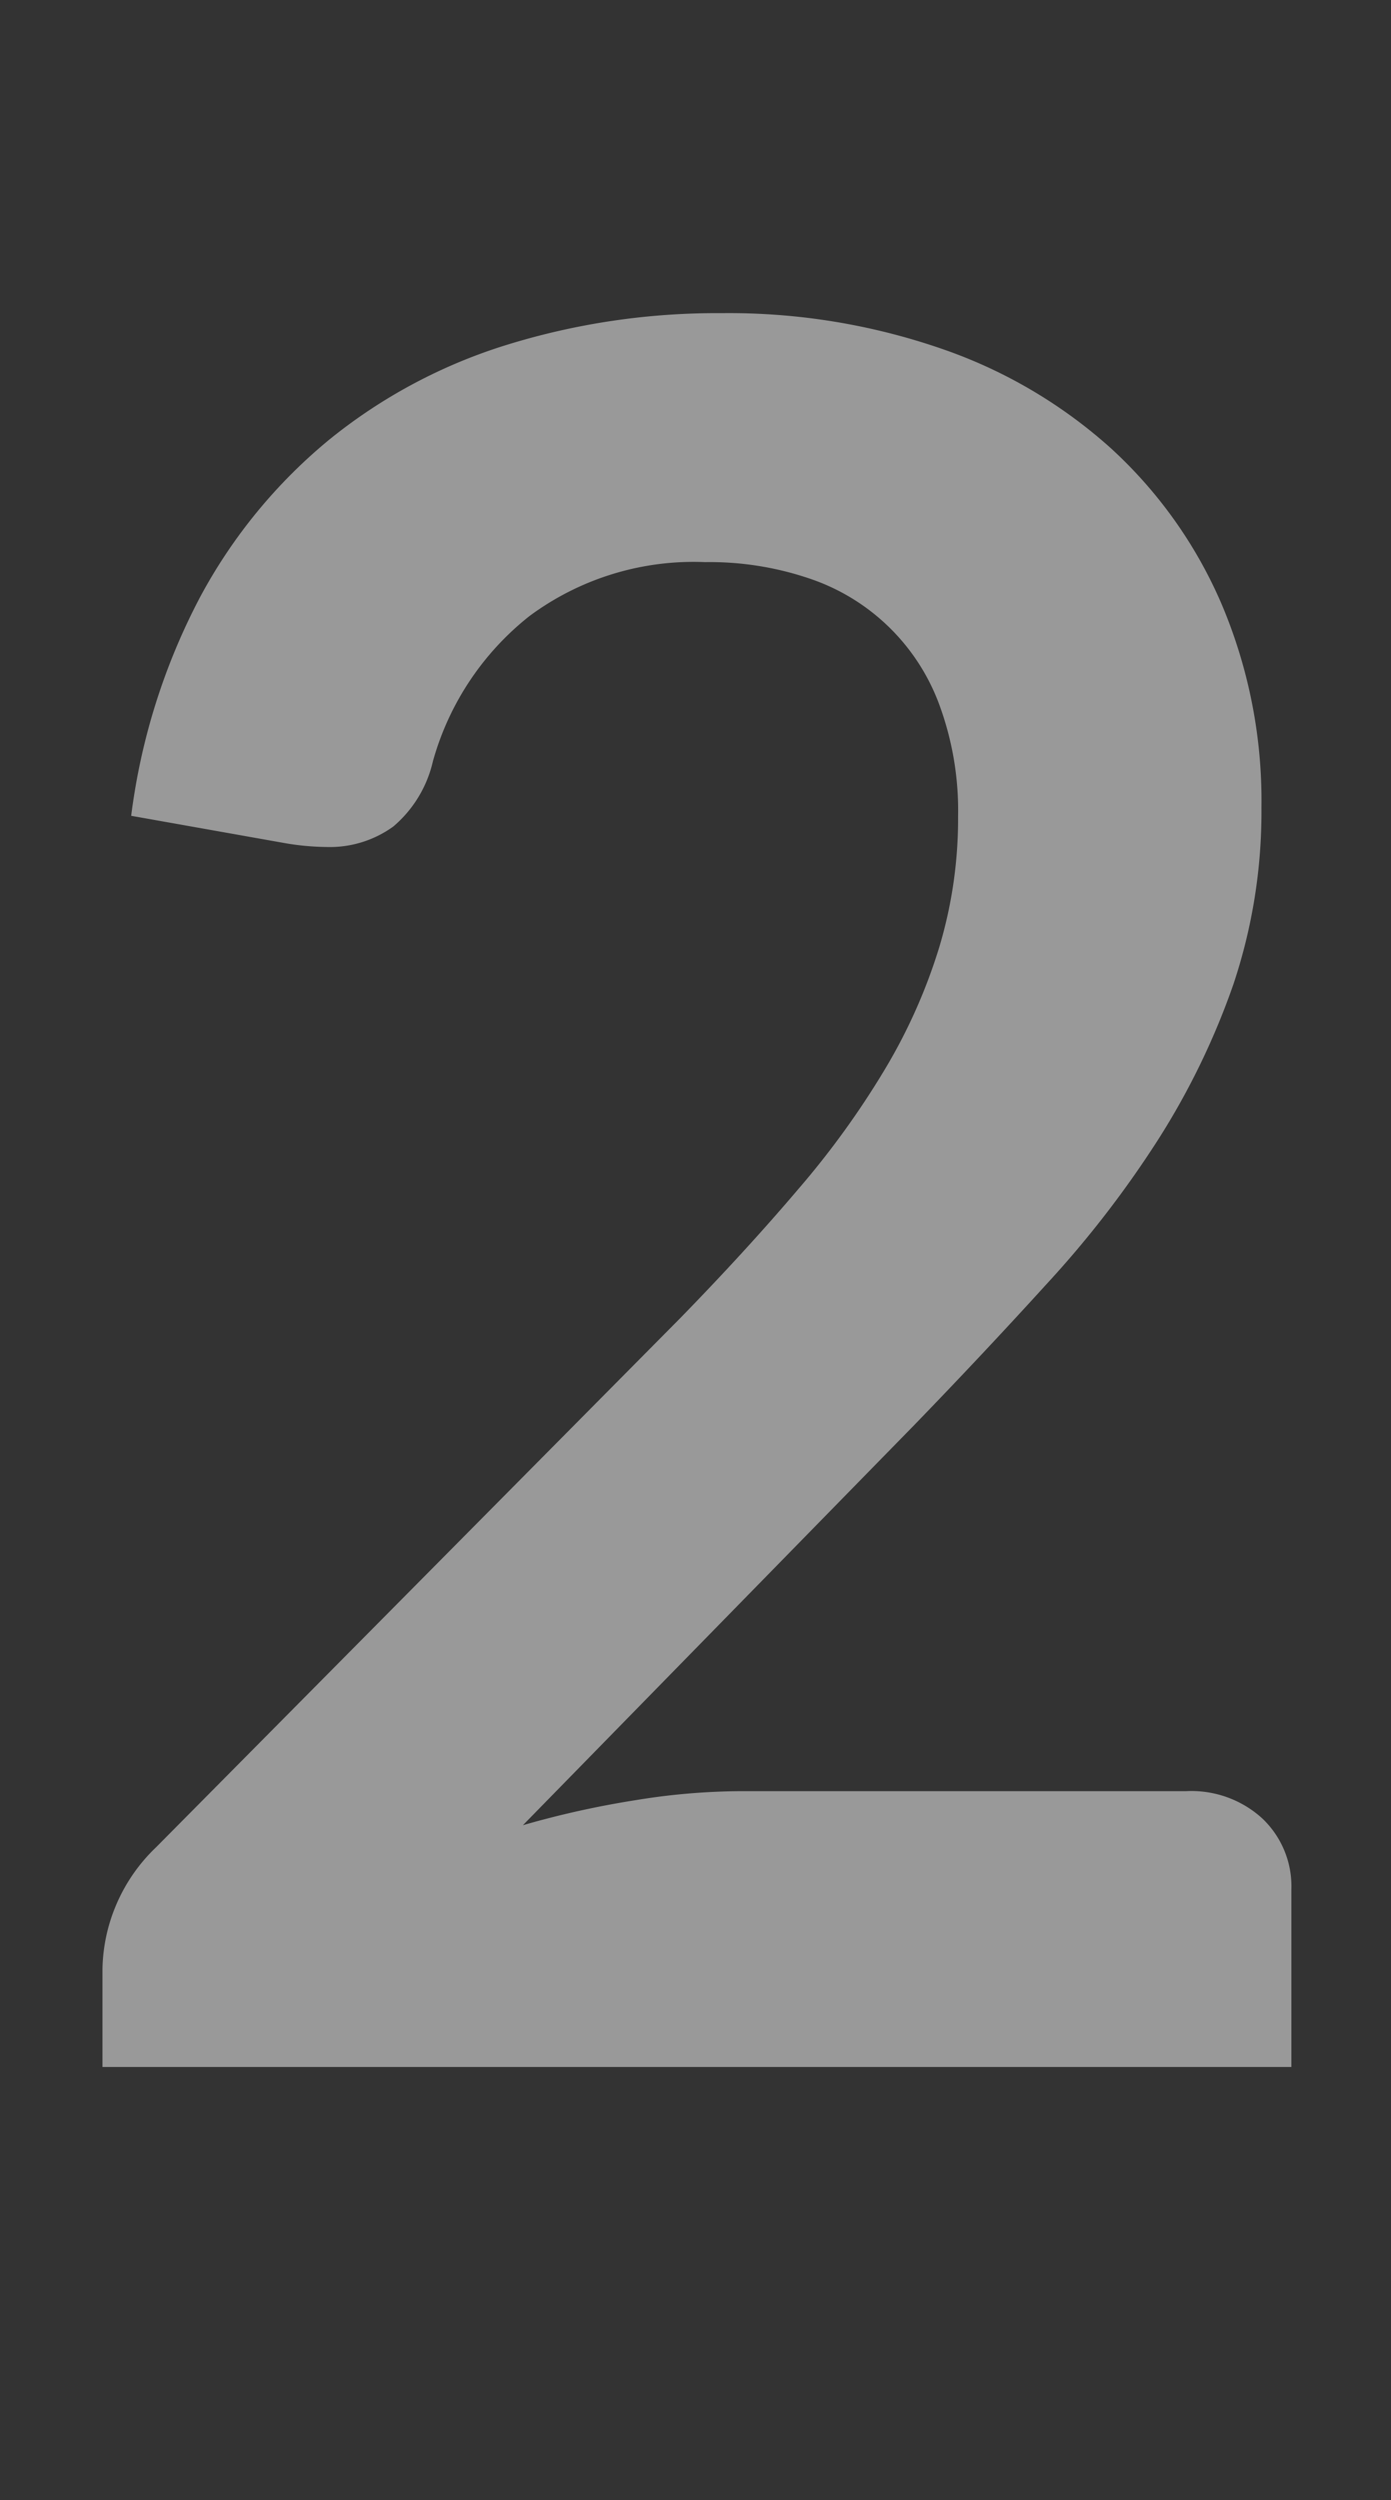 <svg id="ad493db6-40ae-4203-aee1-4faeb363932d" data-name="Layer 1" xmlns="http://www.w3.org/2000/svg" viewBox="0 0 67.86 121.91"><rect x="0" y="0" width="67.86" height="121.91" fill="#333333" stroke="none"/><defs><style>.b4c6bac8-1f52-4114-b843-cb666d55b29c{opacity:0.5;}.a9be6d81-39fe-45fa-a46c-a7f34527c191{fill:#fff;}</style></defs><g class="b4c6bac8-1f52-4114-b843-cb666d55b29c"><path class="a9be6d81-39fe-45fa-a46c-a7f34527c191" d="M35.22,15.27A31.77,31.77,0,0,1,45.92,17a24,24,0,0,1,8.31,4.89,22.12,22.12,0,0,1,5.38,7.6,24.55,24.55,0,0,1,1.93,9.89A26.52,26.52,0,0,1,60.17,48a36.27,36.27,0,0,1-3.69,7.6,50.68,50.68,0,0,1-5.41,7q-3.1,3.41-6.49,6.91L25.51,89A44.93,44.93,0,0,1,31,87.78a32.37,32.37,0,0,1,5.15-.44H57.86a5.13,5.13,0,0,1,3.71,1.32A4.56,4.56,0,0,1,63,92.14v8.65h-58V96a8.34,8.34,0,0,1,.62-3,8.43,8.43,0,0,1,2-2.93L33.17,64.29Q36.38,61,38.93,58a42,42,0,0,0,4.27-5.91,26.91,26.91,0,0,0,2.63-5.93,21.76,21.76,0,0,0,.91-6.35,14.89,14.89,0,0,0-.88-5.35,10.21,10.21,0,0,0-6.4-6.26,15.14,15.14,0,0,0-5.06-.79,13.45,13.45,0,0,0-8.57,2.63,13.72,13.72,0,0,0-4.71,7.08,5.9,5.9,0,0,1-1.93,3.18,5.28,5.28,0,0,1-3.28,1A12.62,12.62,0,0,1,14,41.13l-7.6-1.35A31.25,31.25,0,0,1,9.77,29.1a25.62,25.62,0,0,1,6.29-7.66,25.91,25.91,0,0,1,8.65-4.62A34.69,34.69,0,0,1,35.22,15.27Z"/></g></svg>
